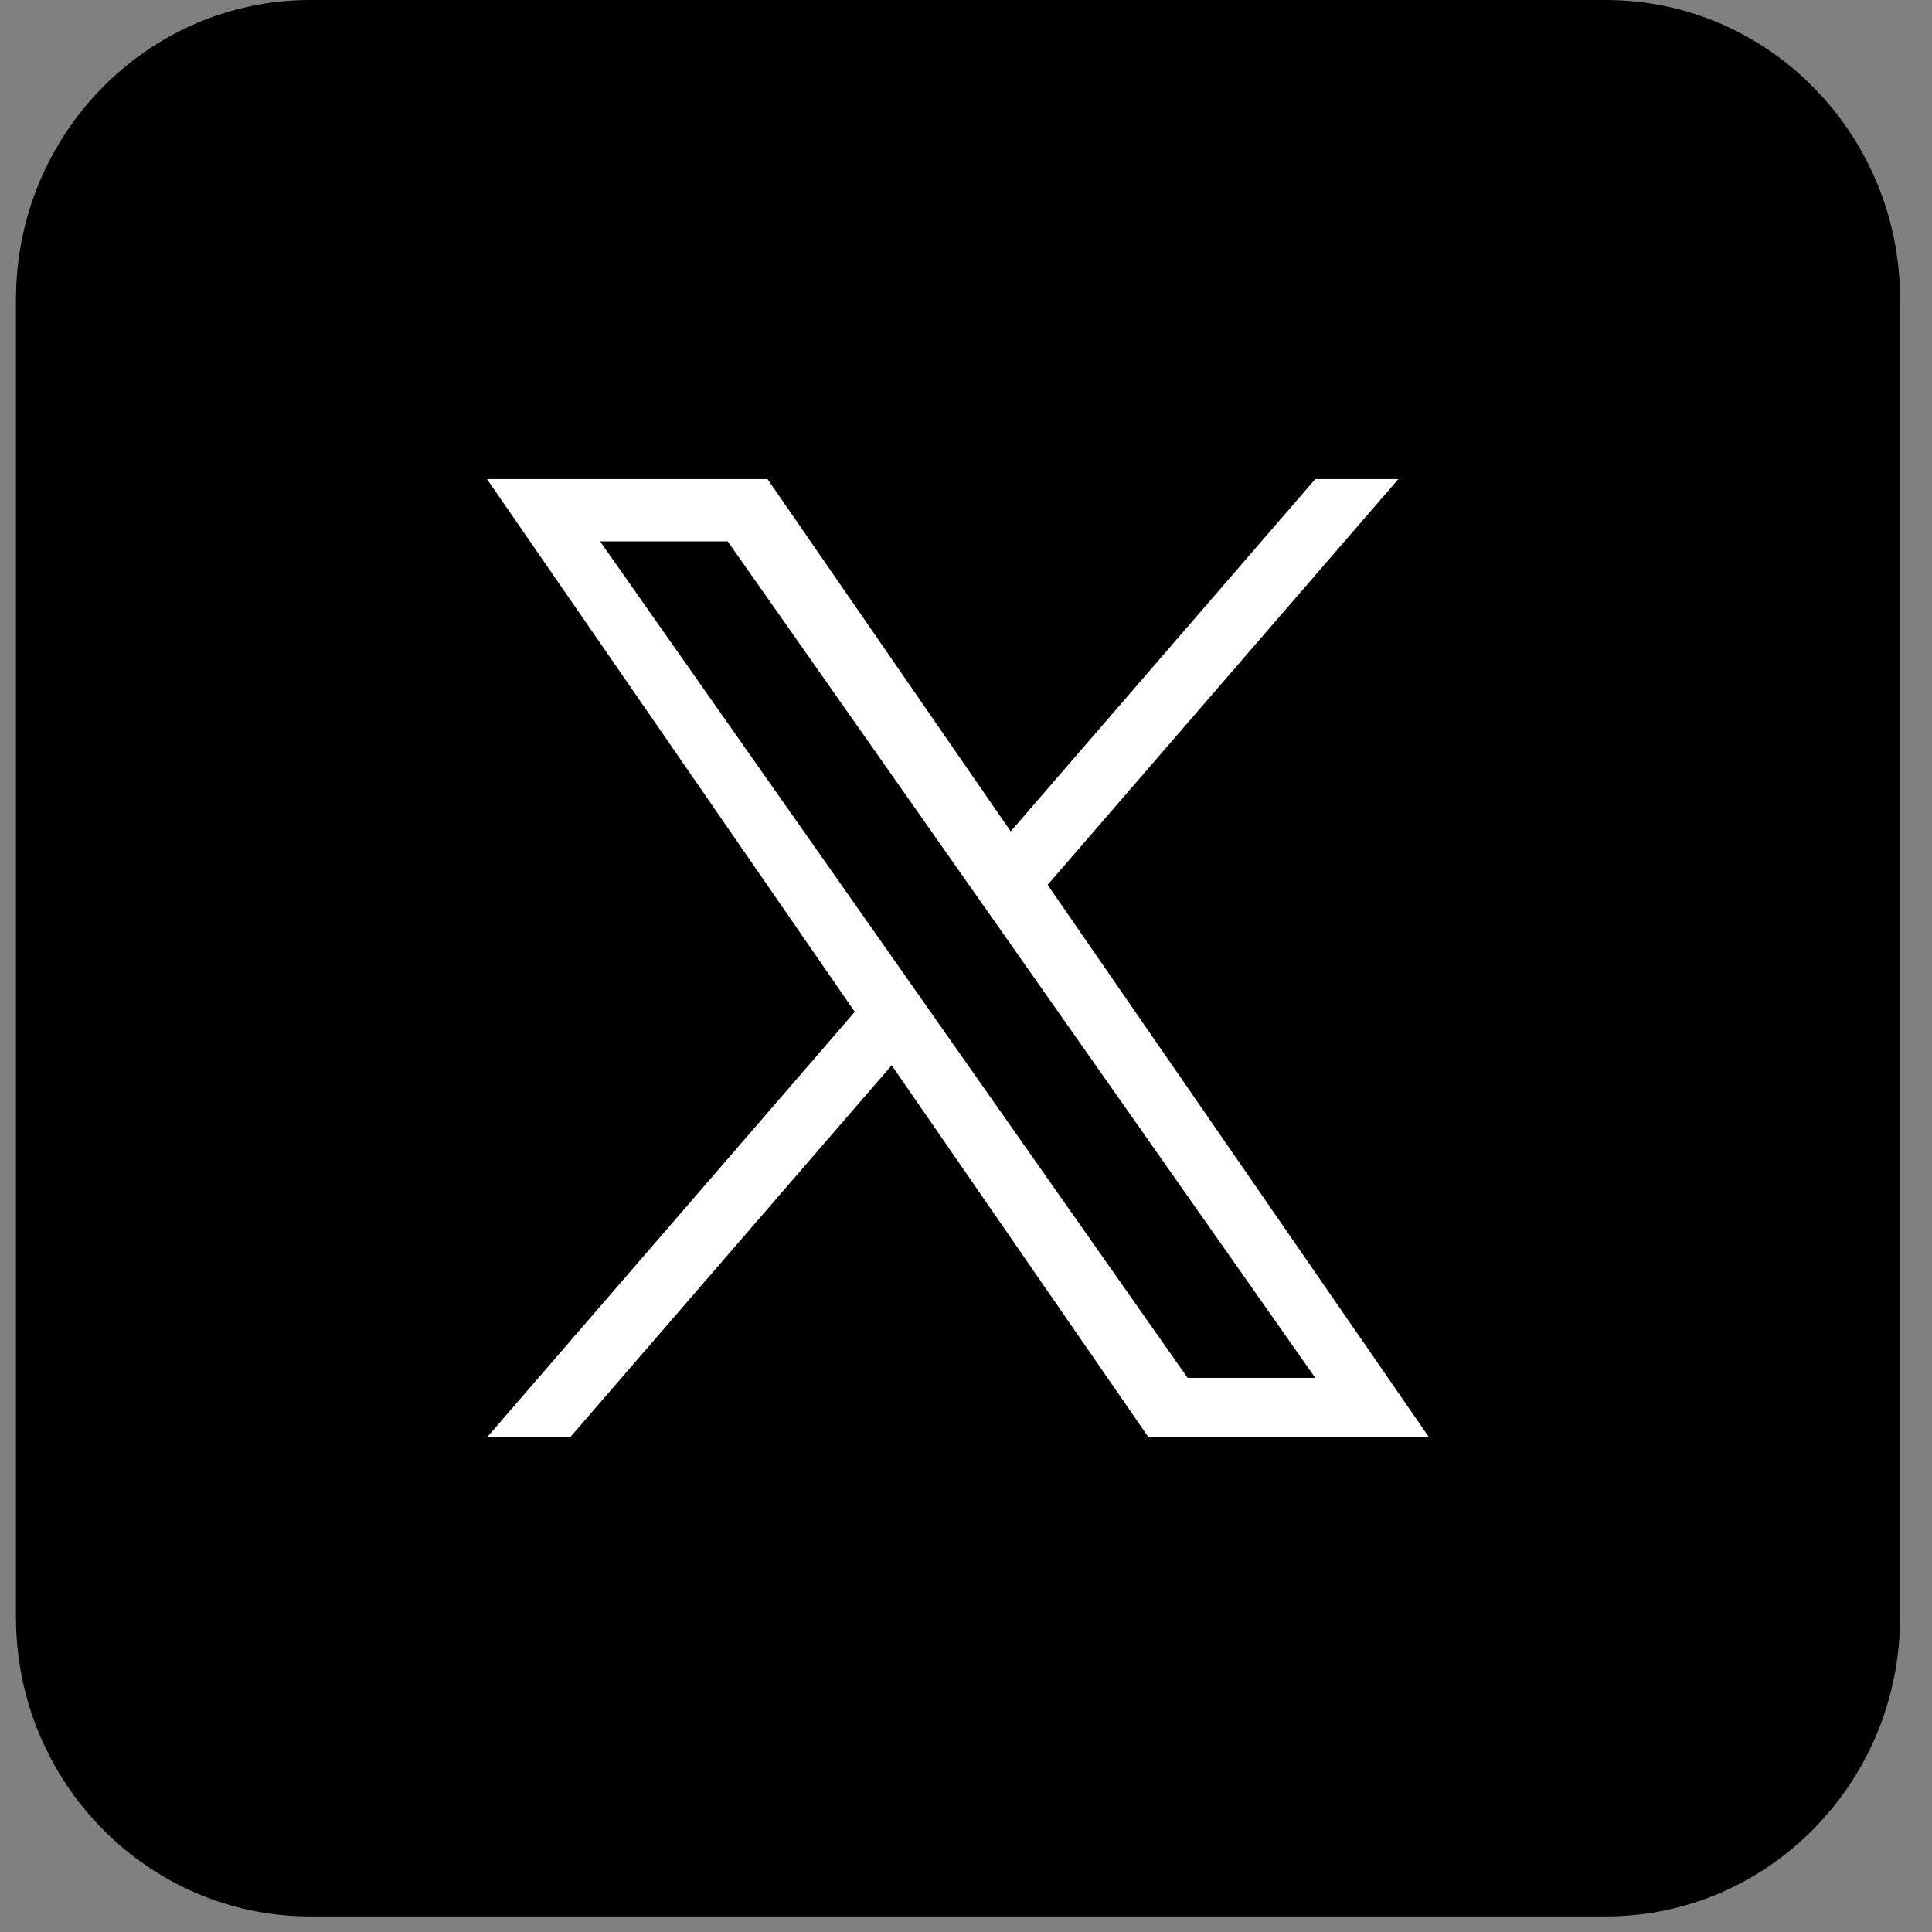 <svg width="56" height="56" viewBox="0 0 56 56" fill="none" xmlns="http://www.w3.org/2000/svg">
<rect x="0" y="0" width="56" height="56" fill="#808080" stroke="none"/>
<path d="M0.463 8.68C0.463 3.886 4.283 0 8.996 0H46.542C51.254 0 55.075 3.886 55.075 8.68V46.87C55.075 51.663 51.254 55.549 46.542 55.549H8.996C4.283 55.549 0.463 51.663 0.463 46.87V8.68Z" fill="black"/>
<path d="M30.366 25.648L40.532 13.887H38.123L29.296 24.099L22.247 13.887H14.116L24.776 29.329L14.116 41.662H16.525L25.846 30.878L33.291 41.662H41.422L30.366 25.648H30.366ZM27.067 29.465L25.987 27.927L17.393 15.692H21.093L28.028 25.567L29.108 27.104L38.124 39.939H34.424L27.067 29.466V29.465Z" fill="white"/>
</svg>
